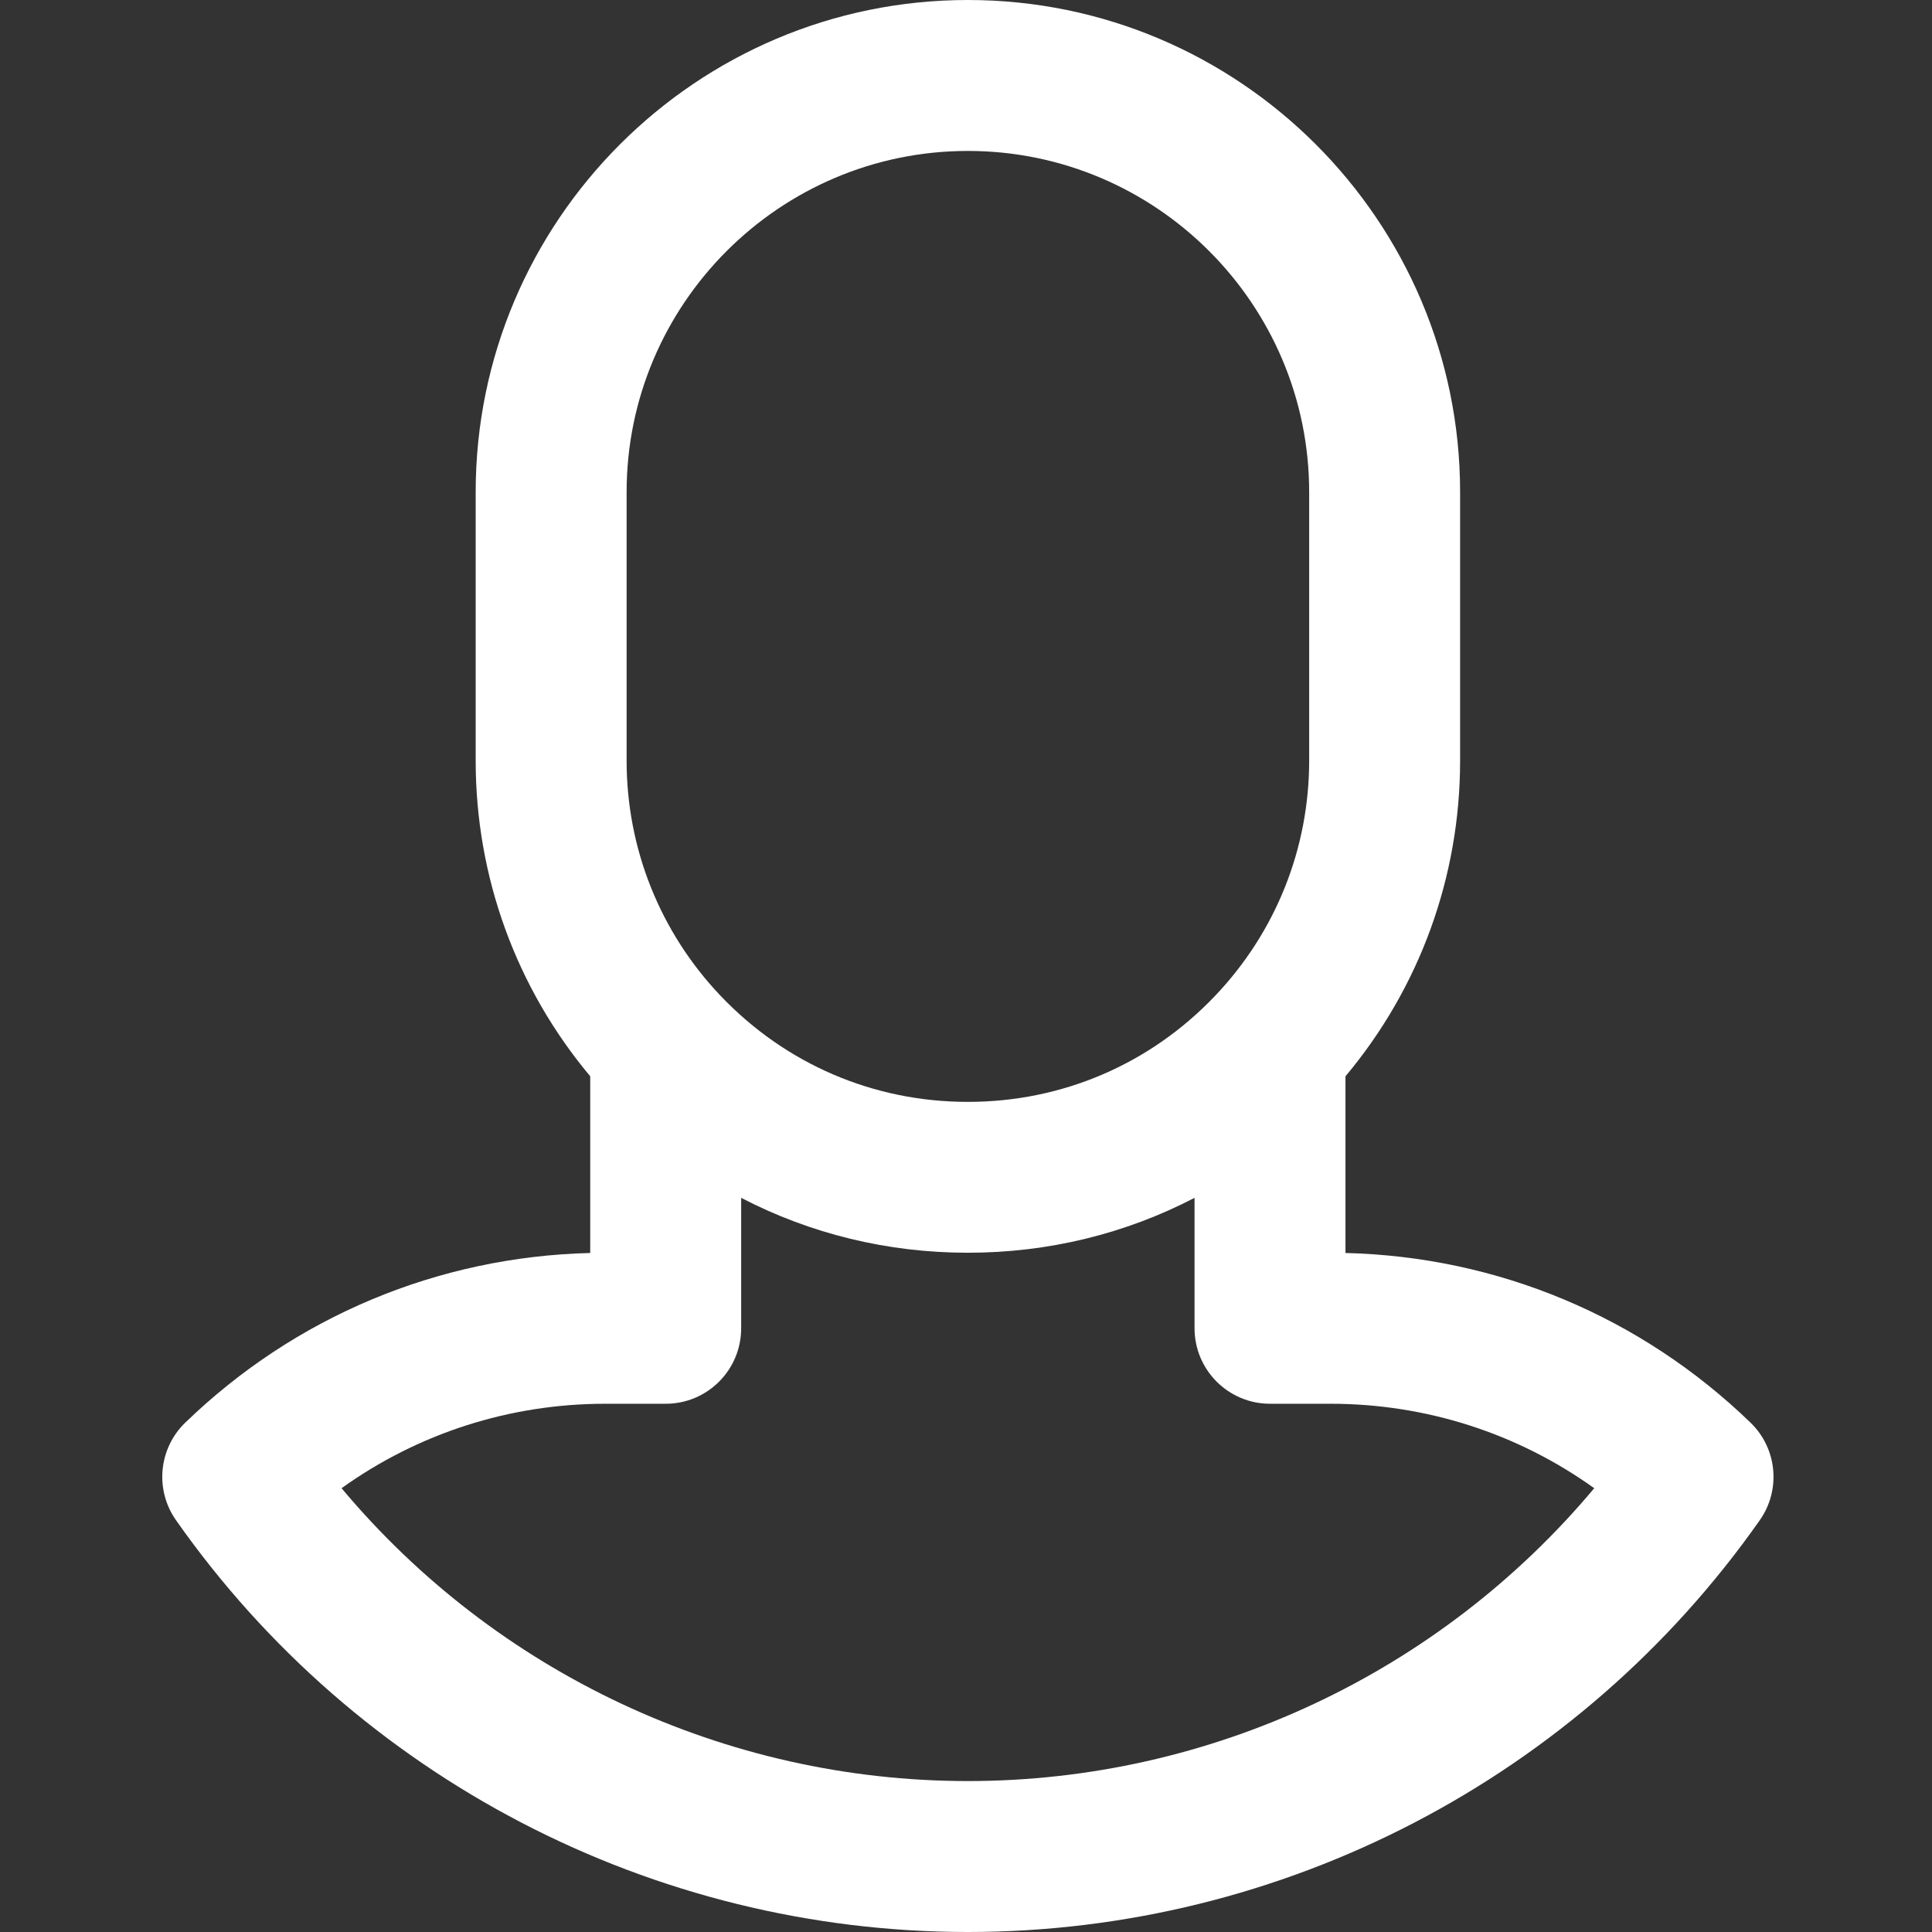 <svg width="24" height="24" viewBox="0 0 24 24" fill="none" xmlns="http://www.w3.org/2000/svg">
<rect x="0" y="0" width="24" height="24" fill="#333333" stroke="none"/>
<g clip-path="url(#clip0)">
<path d="M21.745 17.672C20.383 16.355 18.603 15.611 16.714 15.565V13.37C17.635 12.271 18.138 10.893 18.138 9.448V6.114C18.138 2.743 15.395 0 12.023 0C8.652 0 5.909 2.743 5.909 6.114V9.448C5.909 10.893 6.412 12.271 7.332 13.37V15.565C5.444 15.611 3.664 16.355 2.302 17.672C1.97 17.992 1.921 18.507 2.186 18.884C4.435 22.088 8.113 24 12.023 24C15.934 24 19.612 22.088 21.861 18.884C22.126 18.507 22.077 17.992 21.745 17.672ZM7.784 6.114C7.784 3.777 9.686 1.875 12.023 1.875C14.361 1.875 16.263 3.777 16.263 6.114V9.448C16.263 10.541 15.848 11.579 15.094 12.371C14.286 13.22 13.195 13.688 12.023 13.688C10.851 13.688 9.761 13.22 8.952 12.371C8.199 11.579 7.784 10.541 7.784 9.448V6.114ZM12.023 22.125C9.01 22.125 6.161 20.779 4.243 18.487C5.193 17.806 6.33 17.438 7.519 17.438H8.27C8.788 17.438 9.207 17.018 9.207 16.5V14.88C10.065 15.326 11.024 15.562 12.023 15.562C13.023 15.562 13.982 15.326 14.839 14.88V16.5C14.839 17.018 15.259 17.438 15.777 17.438H16.528C17.716 17.438 18.854 17.806 19.804 18.487C17.886 20.779 15.037 22.125 12.023 22.125Z" fill="white"/>
</g>
<defs>
<clipPath id="clip0">
<rect width="24" height="24" fill="white"/>
</clipPath>
</defs>
</svg>
